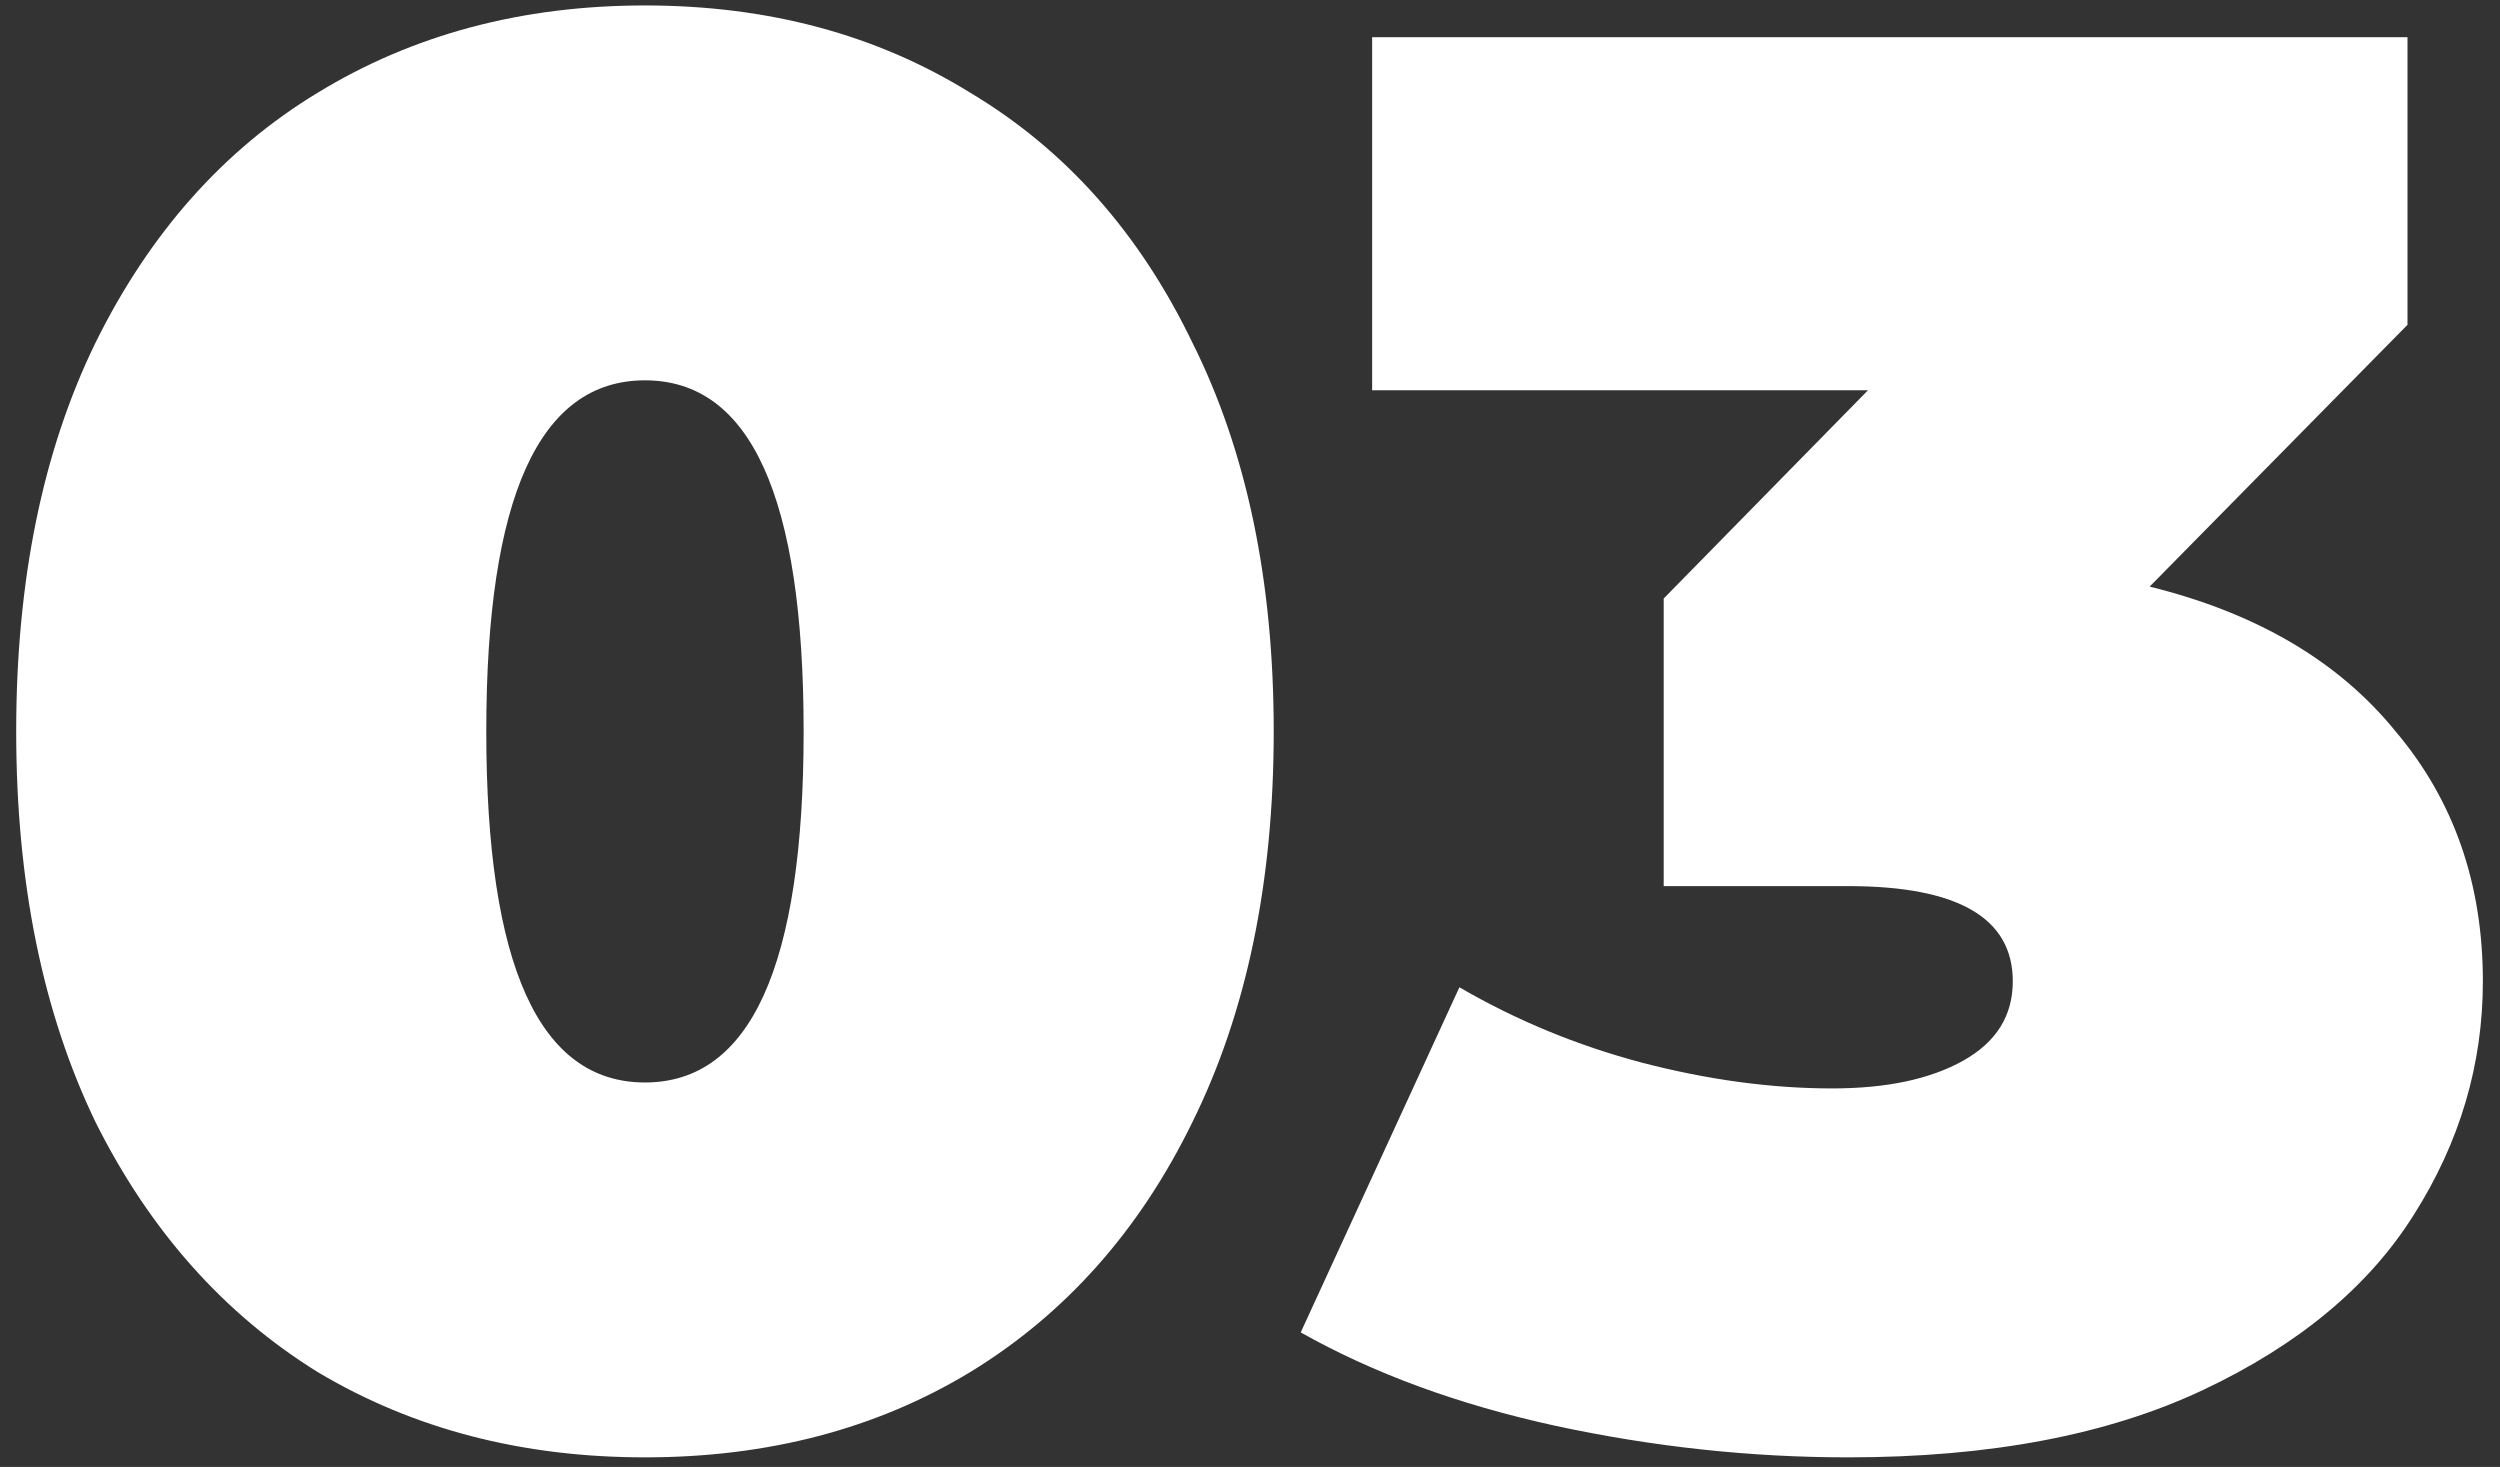 <?xml version="1.0" encoding="UTF-8"?> <svg xmlns="http://www.w3.org/2000/svg" width="121" height="71" viewBox="0 0 121 71" fill="none"><rect x="0" y="0" width="121" height="71" fill="#333333" stroke="none"/> <path d="M31.216 70.536C25.264 70.536 19.984 69.16 15.376 66.408C10.832 63.592 7.248 59.56 4.624 54.312C2.064 49 0.784 42.696 0.784 35.4C0.784 28.104 2.064 21.832 4.624 16.584C7.248 11.272 10.832 7.24 15.376 4.488C19.984 1.672 25.264 0.264 31.216 0.264C37.168 0.264 42.416 1.672 46.96 4.488C51.568 7.24 55.152 11.272 57.712 16.584C60.336 21.832 61.648 28.104 61.648 35.4C61.648 42.696 60.336 49 57.712 54.312C55.152 59.56 51.568 63.592 46.96 66.408C42.416 69.16 37.168 70.536 31.216 70.536ZM31.216 52.392C36.336 52.392 38.896 46.728 38.896 35.4C38.896 24.072 36.336 18.408 31.216 18.408C26.096 18.408 23.536 24.072 23.536 35.4C23.536 46.728 26.096 52.392 31.216 52.392ZM104.043 28.392C109.227 29.672 113.195 32.008 115.947 35.4C118.763 38.728 120.171 42.76 120.171 47.496C120.171 51.528 119.051 55.304 116.811 58.824C114.635 62.28 111.243 65.096 106.635 67.272C102.027 69.448 96.299 70.536 89.451 70.536C84.715 70.536 79.979 70.024 75.243 69C70.571 67.976 66.475 66.472 62.955 64.488L70.635 47.784C73.387 49.384 76.331 50.6 79.467 51.432C82.667 52.264 85.739 52.68 88.683 52.68C91.307 52.68 93.419 52.232 95.019 51.336C96.619 50.44 97.419 49.16 97.419 47.496C97.419 44.424 94.763 42.888 89.451 42.888H80.523V28.968L90.411 18.888H66.411V1.8H116.523V15.72L104.043 28.392Z" fill="white"></path> </svg> 